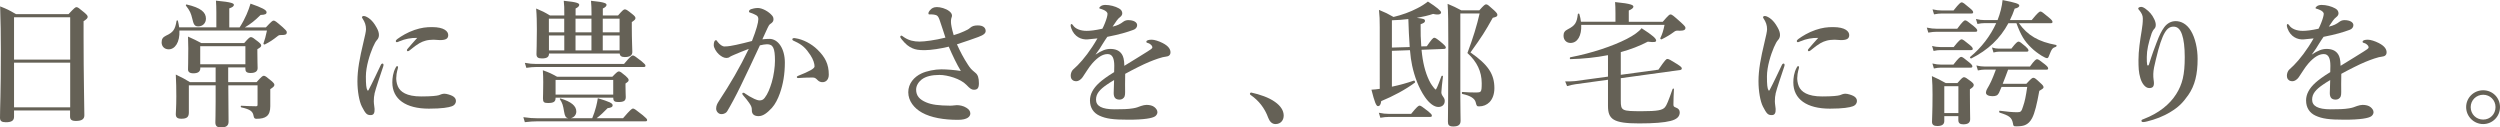 <?xml version="1.0" encoding="UTF-8"?>
<svg id="_レイヤー_2" data-name="レイヤー 2" xmlns="http://www.w3.org/2000/svg" viewBox="0 0 384.69 19.6">
  <defs>
    <style>
      .cls-1 {
        fill: #656156;
      }
    </style>
  </defs>
  <g id="_レイヤー_2-2" data-name="レイヤー 2">
    <g>
      <path class="cls-1" d="M2.16,17.01v.96c0,.61-.42.84-1.26.84-.65,0-.9-.19-.9-.69,0-1.72.13-3.45.13-10.36C.13,5.5.1,3.24.02.98c1.15.46,1.32.54,2.43,1.19h8.1c.88-.94,1.05-1.07,1.21-1.07.21,0,.38.13,1.23.84.38.33.5.48.5.65,0,.21-.15.36-.63.67v2.38c0,6.32.12,10.67.12,12.11,0,.61-.46.86-1.3.86-.67,0-.9-.21-.9-.69v-.92H2.16ZM10.79,2.66H2.16v6.51h8.64V2.66ZM10.79,9.64H2.16v6.88h8.64v-6.88Z"/>
      <path class="cls-1" d="M33.29,4.23V1.9c0-.67-.02-1.26-.06-1.8,2.51.23,2.76.44,2.76.65s-.23.38-.71.54v2.93h1.59c.46-.71.79-1.36,1.07-1.99.25-.59.46-1.13.61-1.67,1.8.63,2.47.98,2.47,1.32,0,.29-.23.4-.92.42-.88.86-1.46,1.34-2.43,1.92h3.24c.86-.92,1.03-1.05,1.19-1.05.21,0,.38.13,1.42,1.03.48.44.61.59.61.75,0,.36-.19.44-.82.44-.33,0-.4.02-.59.17-.75.59-1.17.88-1.97,1.28-.08.04-.25-.04-.21-.15.21-.61.33-.98.54-1.99h-13.47c.08,1.82-.69,2.89-1.65,2.89-.65,0-1.09-.44-1.09-1.07,0-.52.19-.79.67-1.03,1.13-.52,1.4-.94,1.63-2.28.02-.1.19-.1.21,0,.08.36.15.69.19,1h5.71ZM35.13,12.64h4.35c.77-.86.94-.98,1.11-.98.21,0,.38.13,1.15.77.36.31.48.46.48.63,0,.19-.15.36-.63.65v2.64c0,.73-.17,1.23-.54,1.53-.36.29-.88.4-1.59.4-.27,0-.38-.1-.44-.44-.12-.67-.44-1-1.9-1.32-.1-.02-.1-.25,0-.25.77.04,1.49.08,2.24.08.23,0,.27-.04.27-.29v-2.93h-4.5v.06c0,2.09.04,4.69.04,5.54,0,.65-.42.88-1.17.88-.63,0-.86-.25-.86-.77,0-.29.04-1.3.04-3.16v-2.55h-4.12v4.18c0,.71-.33.96-1.15.96-.65,0-.86-.23-.86-.71,0-.42.08-.98.08-2.74,0-1.11-.02-2.22-.08-3.35,1.07.52,1.44.71,2.18,1.17h3.95v-2.26h-2.36v.13c0,.54-.4.77-1.07.77-.61,0-.82-.25-.82-.61,0-.44.04-.92.04-3.22,0-.61-.02-1.21-.04-1.82.92.4,1.3.61,2.05,1h6.59c.69-.79.86-.92,1.03-.92.21,0,.4.13,1.13.71.33.27.46.42.46.59s-.15.31-.59.56v.48c0,1.28.04,2.15.04,2.43,0,.5-.38.75-1.07.75s-.82-.25-.82-.71v-.15h-2.64v2.26ZM30.5,4.06c-.57,0-.71-.31-.92-1.21-.19-.79-.36-1.21-.96-1.97-.06-.08,0-.21.1-.19,2.18.5,2.97,1.19,2.97,2.18,0,.69-.5,1.19-1.19,1.19ZM37.76,7.11h-6.95v2.78h6.95v-2.78Z"/>
      <path class="cls-1" d="M57.64,14.41c-.08.33-.12.69-.12,1.17,0,.44.12.98.12,1.19.02.59-.12.94-.59.94-.61,0-.79-.21-1.36-1.3-.42-.82-.69-2.38-.69-3.91,0-1.78.36-3.62.9-5.88.27-1.15.42-1.78.42-2.13,0-.61-.17-1.09-.54-1.65-.04-.06-.08-.1-.08-.21,0-.06.1-.17.29-.17.23,0,.67.23,1,.52.31.29.57.56.96,1.26.25.44.36.8.36,1.15,0,.27-.1.56-.29.75-.25.29-.36.52-.65,1.15-.46,1.07-1.07,2.95-1.07,4.48,0,1.26.06,1.82.23,2.11.04.08.12.08.17,0,.65-1.23,1.3-2.64,1.88-3.85.08-.19.19-.25.29-.25s.21.13.1.44c-.54,1.65-1.11,3.26-1.34,4.18ZM60.97,11.95c0,.31.02.8.25,1.34.36.84,1.34,1.55,3.58,1.55,1.61,0,2.41-.1,2.72-.19.29-.1.52-.23.86-.23.36,0,.92.19,1.21.33.38.19.57.46.57.79,0,.27-.15.65-.65.82-.46.17-1.48.36-3.51.36-3.56,0-5.63-1.46-5.63-4.04,0-.65.1-1.53.52-2.28.1-.19.15-.23.23-.23s.13.08.13.21c0,.15-.27.79-.27,1.57ZM61.54,6.32c-.17.08-.38.17-.44.17-.17,0-.19-.06-.19-.19,0-.08.08-.19.25-.31.61-.44,1.51-1,2.62-1.38,1.07-.36,1.82-.44,2.7-.44,1.9,0,2.49.67,2.49,1.23s-.38.77-1.28.77c-.27,0-.71-.06-.98-.06-.42,0-.94.06-1.23.15-.61.17-1.13.4-2.45,1.49-.1.08-.17.13-.27.13s-.15-.06-.15-.15c0-.06.02-.13.15-.27.33-.42.79-.88,1.44-1.63-.94-.02-1.92.17-2.66.5Z"/>
      <path class="cls-1" d="M87.39,18.18c-.33-.06-.48-.33-.59-1-.15-.94-.27-1.36-.63-1.88-.06-.08-.02-.17.08-.15,1.65.5,2.43,1.15,2.43,2.01,0,.52-.36.92-.86,1.03h3.31c.23-.56.44-1.17.59-1.76.12-.46.21-.92.27-1.32,1.82.56,2.28.77,2.28,1.09,0,.25-.23.38-.77.44-.67.69-1.05,1.05-1.69,1.55h4.06c1.13-1.32,1.38-1.49,1.53-1.49.19,0,.42.17,1.51,1.03.5.42.67.59.67.73s-.06.21-.27.21h-16.63c-.59,0-1.15.04-1.92.13l-.23-.77c.88.13,1.53.17,2.2.17h4.69ZM96.03,9.83c.94-1.13,1.19-1.3,1.34-1.3.19,0,.42.17,1.36.9.42.36.59.52.59.67s-.06.21-.27.21h-16.53c-.46,0-.92.04-1.53.13l-.23-.77c.69.13,1.19.17,1.72.17h13.56ZM86.83,2.09c0-.77,0-1.3-.08-1.97,2.2.21,2.38.42,2.38.63,0,.19-.19.38-.56.56v1.07h2.45v-.29c0-.77-.02-1.3-.08-1.97,2.2.21,2.39.42,2.39.63,0,.19-.19.38-.57.56v1.07h2.34c.71-.82.88-.94,1.05-.94.21,0,.4.13,1.15.73.36.29.48.44.48.61,0,.19-.1.31-.56.61v.77c0,2.01.08,3.39.08,3.85,0,.52-.4.77-1.17.77-.5,0-.75-.19-.77-.54h-10.88c0,.54-.33.75-1.09.75-.59,0-.84-.17-.84-.67,0-.63.06-1.26.06-3.81,0-1.07-.02-2.13-.11-3.2,1.03.44,1.17.5,2.13,1.07h2.2v-.29ZM85.49,15.04v.04c0,.59-.33.77-1.17.77-.61,0-.77-.13-.77-.71,0-.42.04-.84.04-2.51,0-.61-.02-1.21-.06-1.82,1.05.38,1.21.46,2.2,1h8.49c.67-.69.84-.82,1-.82.21,0,.38.13,1.07.71.31.29.44.44.44.61,0,.19-.06.25-.48.54v.36c0,.9.04,1.53.04,1.72,0,.59-.31.77-1.17.77-.57,0-.75-.17-.75-.63v-.04h-8.87ZM84.46,2.87v2.11h2.36v-2.11h-2.36ZM86.83,5.46h-2.36v2.3h2.36v-2.3ZM94.36,12.3h-8.87v2.26h8.87v-2.26ZM88.56,2.87v2.11h2.45v-2.11h-2.45ZM91.01,7.76v-2.3h-2.45v2.3h2.45ZM92.75,4.98h2.59v-2.11h-2.59v2.11ZM95.34,7.76v-2.3h-2.59v2.3h2.59Z"/>
      <path class="cls-1" d="M118.39,5.98c1.36,0,2.38,1.53,2.38,3.64,0,1.78-.27,3.35-.77,4.75-.29.82-.71,1.67-1.23,2.24-.73.77-1.34,1.26-2.05,1.26-.63,0-1.05-.27-1.03-.94.02-.44-.15-.71-.42-1.11-.23-.33-.56-.75-.9-1.13-.1-.13-.15-.19-.15-.25,0-.1.06-.17.17-.17s.19.06.27.13c.5.33.79.52,1.42.82.27.13.59.23.79.23.29,0,.54-.06.79-.38.48-.61.8-1.44,1.09-2.38.31-1.03.5-2.41.5-3.33,0-1.97-.29-2.55-1.23-2.55-.23,0-.77.08-1.09.17-.94,1.99-2.07,4.46-2.95,6.23-.77,1.59-1.53,2.99-2.07,3.89-.12.21-.4.46-.92.46-.4,0-.79-.38-.79-.84s.17-.77.4-1.13c1.82-2.78,3.18-5.08,4.62-8.07-.82.31-1.61.63-2.28.92-.27.13-.5.21-.61.29-.15.15-.4.19-.54.19-.38,0-.75-.19-1.17-.56-.4-.36-.79-1-.79-1.42,0-.44.13-.75.31-.75.17,0,.19.1.27.23.36.46.75.73,1.07.73.63,0,1.19-.13,1.8-.25.77-.15,1.57-.38,2.43-.59.69-1.76.98-2.85.98-3.35,0-.25-.06-.46-.31-.61-.21-.13-.48-.23-.82-.36-.17-.06-.31-.08-.31-.21,0-.19.15-.31.36-.38.19-.06.56-.17,1.02-.17.63,0,1.65.52,2.2,1.19.17.21.19.38.19.59,0,.29-.21.5-.48.67-.17.1-.33.4-.44.65-.19.44-.48,1.03-.79,1.72.33-.06.86-.06,1.09-.06ZM123.48,11.97c-.23.02-.48.04-.63.04-.19,0-.23-.06-.23-.15s0-.1.19-.19c1.84-.73,2.53-1.13,2.53-1.46,0-.4-.19-1.05-.63-1.72-.69-1.05-1.25-1.61-2.41-2.13-.21-.08-.38-.17-.38-.29,0-.15.1-.21.31-.21.04,0,.08.02.15.02,1.19.17,2.49.86,3.39,1.74,1.21,1.17,1.76,2.26,1.76,3.87,0,.84-.52,1.13-.88,1.15-.33.02-.61-.06-.86-.33-.21-.21-.38-.38-.71-.38-.73,0-1.19.02-1.61.04Z"/>
      <path class="cls-1" d="M148.41,4.79c.33-.15.61-.27.86-.5.31-.27.63-.38,1.19-.38.92,0,1.21.44,1.21.86,0,.29-.21.59-1.13.92-.82.29-1.9.69-3.29,1.13.52,1.15,1,2.07,1.67,3.1.4.61.5.73,1.19,1.3.36.29.52.77.52,1.59,0,.75-.23,1-.77,1-.33,0-.59-.15-1.15-.75-.9-.94-2.91-1.53-4.14-1.53-1.17,0-2.11.21-2.76.71-.5.4-.84.96-.84,1.55,0,.96.54,1.53,1.53,1.95.88.38,1.95.5,3.72.52.23,0,.42-.02.56-.04.1-.02.29-.04.46-.04.4,0,1,.1,1.46.4.38.23.61.52.61.88,0,.44-.4.98-1.9.98-2.18,0-4.14-.33-5.54-1.11-1.21-.67-2.11-1.8-2.11-3.14s.9-2.36,2.03-2.89c.79-.38,2.09-.63,3.05-.63.84,0,2.09.1,3.01.25-.59-.96-1.3-2.43-1.86-3.74-1.15.29-2.76.54-3.7.54s-1.4-.08-1.88-.29c-.61-.27-1.02-.59-1.65-1.36-.12-.15-.23-.31-.23-.4,0-.1.08-.19.17-.19.1,0,.25.15.44.27.75.5,1.53.65,2.36.65.77,0,2.38-.21,3.98-.61-.25-.75-.52-1.63-.92-2.78-.17-.46-.31-.61-.54-.69-.19-.06-.44-.1-.61-.1h-.4c-.13,0-.15-.08-.15-.17,0-.15.12-.36.33-.56.19-.21.46-.4.98-.4s1.36.21,1.9.63c.27.21.42.44.42.69,0,.13-.04.23-.1.38-.06.17-.06.42-.06.61,0,.29.12,1.03.42,2.01.67-.21,1.05-.33,1.65-.61Z"/>
      <path class="cls-1" d="M177.25,6.11c.38,0,1.07.21,1.67.52.98.5,1.19,1.03,1.19,1.42,0,.42-.27.63-.73.67-.25.02-.59.1-1.17.29-.96.33-1.76.65-3.1,1.32-.69.36-1.46.73-1.97,1.03-.02.52-.02,1.15-.02,1.59,0,1.15.04,1.51-.06,1.84-.12.36-.46.54-.77.54-.61,0-.92-.29-.92-1,0-.38.04-.88.06-2.01-.5.29-.84.52-1.09.69-1.13.77-1.69,1.42-1.69,2.32,0,.98.88,1.49,2.85,1.49,1.21,0,2.09-.02,2.84-.15.5-.08.79-.19,1.23-.36.25-.1.65-.17.86-.17.44,0,.94.1,1.23.36.23.19.44.46.44.77,0,.25-.17.5-.36.63-.42.29-1.69.52-4.08.52s-3.47-.15-4.5-.63c-.86-.4-1.44-1.17-1.44-2.34,0-.92.46-1.84,1.44-2.72.44-.4,1.21-.98,2.28-1.63.02-.38.02-.69.02-.98,0-1.11-.27-1.8-1.03-1.8s-1.53.5-2.36,1.44c-.57.65-.98,1.4-1.49,2.13-.25.36-.65.61-.94.61-.25,0-.5-.06-.65-.23-.13-.13-.23-.27-.23-.67,0-.25.13-.67.33-.86.21-.19.5-.46.73-.69.88-.88,2.03-2.34,3.05-4.14-.4.04-1,.1-1.51.15-.96.08-2.05-.4-2.51-1.69-.08-.21-.1-.36-.1-.48,0-.1.04-.19.13-.19.06,0,.17.08.23.19.36.56,1.17.86,2.09.86.54,0,1.3-.08,2.43-.33.23-.4.59-1.32.69-1.72.06-.25.1-.4.1-.56,0-.15-.08-.25-.19-.36-.13-.13-.27-.19-.5-.29-.15-.06-.33-.13-.44-.15-.1-.02-.13-.04-.13-.1,0-.1.08-.17.15-.23.19-.19.52-.25.77-.25.71,0,1.53.21,2.11.54.38.21.5.48.5.77,0,.21-.15.42-.29.52-.25.19-.44.4-.57.59-.12.17-.46.65-.63.92.75-.17,1.19-.4,1.67-.77.27-.21.61-.23.75-.23.8,0,1.36.31,1.36.77,0,.31-.21.61-.59.73-1.05.38-2.07.69-4,1.07-.21.31-.44.63-.73,1.11-.25.42-.54.9-1.09,1.63.94-.63,1.59-.88,2.28-.88.77,0,1.4.23,1.78.82.21.33.36.77.38,1.78,1.67-1.03,2.57-1.57,3.56-2.2.42-.27.75-.46.75-.63,0-.15-.08-.29-.23-.42-.19-.17-.36-.25-.61-.31-.06-.02-.08-.06-.08-.17,0-.19.38-.29.79-.29Z"/>
      <path class="cls-1" d="M192.34,14.43c0-.1.08-.19.19-.19,1.32.29,2.7.75,3.66,1.44.9.63,1.34,1.36,1.34,2.11,0,.69-.44,1.3-1.26,1.3-.59,0-.92-.46-1.11-.94-.56-1.55-1.49-2.68-2.68-3.51-.06-.04-.15-.1-.15-.21Z"/>
      <path class="cls-1" d="M219.54,7.13c.75-1.07.96-1.32,1.17-1.32.17,0,.44.17,1.25.86.4.36.52.5.52.67,0,.1-.13.19-.29.19l-3.45.13c.02.25.04.5.08.73.23,1.82.67,3.26,1.3,4.39.25.42.71,1,.79,1s.25-.31.9-2.07c.04-.1.25-.06.23.04-.1.77-.25,2.13-.25,2.45,0,.21.06.38.25.65.21.29.27.44.27.69,0,.54-.38.92-.98.92-.65,0-1.4-.56-2.07-1.53-.98-1.42-1.61-3.18-1.97-4.85-.15-.69-.25-1.44-.33-2.36l-2.78.1v5.52c1.19-.25,2.41-.59,3.39-.94.1-.04.23.25.15.31-1.46,1.09-3.35,2.09-5.19,2.85-.06.52-.21.77-.5.77-.27,0-.52-.63-1-2.53.4-.02.84-.06,1.28-.13V4.16c0-1.21-.02-1.61-.12-2.64,1.11.46,1.25.54,2.24,1.09,1.3-.31,2.57-.77,3.66-1.34.63-.31,1.17-.67,1.63-1.03,1.38.88,2.03,1.44,2.03,1.67,0,.27-.36.44-1.23.23-.67.23-1.55.44-2.51.61,1.13.13,1.26.21,1.26.48,0,.19-.15.31-.67.5-.02,1.26.02,2.38.1,3.41l.86-.02ZM217.15,17.51c.88-1.09,1.13-1.26,1.28-1.26.19,0,.42.17,1.34.88.4.33.56.5.56.65s-.06.21-.27.21h-6.3c-.42,0-.82.04-1.36.13l-.23-.77c.61.13,1.07.17,1.53.17h3.45ZM216.92,7.24c-.1-1.44-.17-2.87-.21-4.31-.8.1-1.65.17-2.53.19v4.2l2.74-.08ZM227.61,1.61c.73-.82.9-.94,1.07-.94.21,0,.36.13,1.23.92.38.36.5.52.5.69,0,.23-.1.31-.71.46-1.26,2.24-1.61,2.8-3.43,5.33,2.74,1.9,3.68,3.35,3.68,5.5,0,.9-.27,1.65-.75,2.15-.42.42-.96.65-1.61.65-.33,0-.38-.06-.52-.65-.15-.56-.79-1-2.05-1.26-.1-.02-.1-.31,0-.31.82.06,1.28.08,1.99.08.61,0,.71-.04.82-.15.15-.17.17-.54.17-1.28,0-1.78-.73-3.31-2.2-4.64.86-2.28,1.46-4.25,1.88-6.09h-2.97v12.89c0,1.72.04,3.08.04,3.62,0,.67-.42.88-1.13.88s-.82-.29-.82-.75c0-1.61.06-4,.06-11.55,0-3.7-.02-5.36-.11-6.57,1.03.44,1.17.5,2.11,1h2.74Z"/>
      <path class="cls-1" d="M255.86,3.35c.86-1,1.03-1.13,1.19-1.13.21,0,.38.13,1.61,1.23.56.52.69.67.69.84,0,.29-.21.44-.9.44-.46-.04-.63-.02-.88.19-.56.42-1.15.77-1.88,1.13-.08.04-.25-.06-.21-.17.31-.67.46-1.11.65-2.05h-12.82c.08,1.65-.56,2.78-1.65,2.78-.63,0-1.07-.46-1.07-1.11,0-.48.17-.75.67-1,1.09-.56,1.38-.98,1.53-2.32.02-.1.21-.13.23-.02.13.42.21.82.25,1.19h5.31v-1.34c0-.69-.02-1.26-.06-1.69,2.57.25,2.82.48,2.82.71,0,.19-.25.4-.71.59v1.74h5.23ZM247.41,8.49c-1.82.36-3.77.56-5.77.61-.11,0-.11-.27,0-.29,3.3-.63,6.53-1.72,8.68-2.82,1.09-.56,1.88-1.13,2.28-1.65,1.76,1.13,2.24,1.59,2.24,1.9,0,.21-.21.31-1.28.17-1.23.65-2.64,1.19-4.16,1.61v3.49l5.79-.79c1.05-1.53,1.21-1.65,1.38-1.65.21,0,.44.13,1.55.82.54.36.67.48.67.65,0,.13-.11.21-.25.23l-9.14,1.26v3.45c0,1.57.15,1.63,3.26,1.63,2.38,0,3.14-.15,3.54-.61.25-.29.52-.94,1.17-2.8.04-.1.21-.1.21,0-.04.73-.08,1.65-.08,2.38,0,.25.06.36.36.46.42.15.61.4.61.75,0,.63-.42,1.07-1.42,1.32-.98.25-2.55.38-4.83.38-4,0-4.79-.65-4.79-2.7v-4.02l-5,.69c-.4.06-.73.13-1.3.29l-.29-.73c.33.02,1.19,0,1.51-.04l5.08-.69v-3.28Z"/>
      <path class="cls-1" d="M273.23,14.41c-.08.33-.12.69-.12,1.17,0,.44.12.98.12,1.19.02.59-.12.94-.59.94-.61,0-.79-.21-1.36-1.3-.42-.82-.69-2.38-.69-3.91,0-1.78.36-3.62.9-5.88.27-1.15.42-1.78.42-2.13,0-.61-.17-1.09-.54-1.65-.04-.06-.08-.1-.08-.21,0-.06.1-.17.29-.17.23,0,.67.23,1,.52.31.29.57.56.96,1.26.25.44.36.8.36,1.15,0,.27-.1.56-.29.75-.25.29-.36.52-.65,1.15-.46,1.07-1.07,2.95-1.07,4.48,0,1.26.06,1.82.23,2.11.04.08.12.08.17,0,.65-1.23,1.3-2.64,1.88-3.85.08-.19.19-.25.29-.25s.21.13.1.44c-.54,1.65-1.11,3.26-1.34,4.18ZM276.55,11.95c0,.31.02.8.25,1.34.36.84,1.34,1.55,3.58,1.55,1.61,0,2.41-.1,2.72-.19.29-.1.52-.23.86-.23.36,0,.92.19,1.21.33.38.19.57.46.57.79,0,.27-.15.65-.65.82-.46.17-1.48.36-3.51.36-3.56,0-5.63-1.46-5.63-4.04,0-.65.1-1.53.52-2.28.1-.19.15-.23.23-.23s.13.08.13.21c0,.15-.27.79-.27,1.57ZM277.12,6.32c-.17.08-.38.17-.44.17-.17,0-.19-.06-.19-.19,0-.08.08-.19.25-.31.61-.44,1.51-1,2.62-1.38,1.07-.36,1.82-.44,2.7-.44,1.9,0,2.49.67,2.49,1.23s-.38.77-1.28.77c-.27,0-.71-.06-.98-.06-.42,0-.94.06-1.23.15-.61.17-1.13.4-2.45,1.49-.1.08-.17.13-.27.13s-.15-.06-.15-.15c0-.06.02-.13.15-.27.33-.42.79-.88,1.44-1.63-.94-.02-1.92.17-2.66.5Z"/>
      <path class="cls-1" d="M301.18,4.41c.82-1.11,1.07-1.28,1.21-1.28.19,0,.42.17,1.3.88.4.33.56.52.56.67s-.06.21-.27.21h-5.98c-.38,0-.77.04-1.28.13l-.23-.77c.61.13,1.05.17,1.51.17h3.18ZM299.18,17.89v.73c0,.54-.38.77-1.07.77-.54,0-.82-.17-.82-.65,0-.69.08-1.4.08-4.18,0-.94-.02-1.88-.1-2.85,1,.46,1.15.52,2.13,1.07h1.8c.67-.77.84-.9,1-.9.21,0,.4.13,1.07.63.31.25.44.4.44.56,0,.23-.12.36-.59.67v.75c0,1.97.04,3.41.04,3.85,0,.59-.4.79-1.07.79-.5,0-.75-.19-.75-.65v-.61h-2.17ZM300.64,7.22c.79-1,1.05-1.17,1.19-1.17.19,0,.42.17,1.21.82.36.29.52.48.52.63s-.06.21-.27.21h-4.71c-.31,0-.63.04-1.05.13l-.23-.77c.5.13.9.17,1.28.17h2.05ZM300.6,9.92c.77-1,1.03-1.17,1.17-1.17.19,0,.42.17,1.21.82.36.29.52.48.52.63s-.06.21-.27.21h-4.6c-.31,0-.63.04-1.05.13l-.23-.77c.52.13.9.17,1.3.17h1.95ZM300.62,1.59c.84-1.07,1.09-1.23,1.23-1.23.19,0,.42.17,1.25.88.36.29.52.48.52.63s-.06.21-.27.21h-4.56c-.36,0-.71.04-1.19.13l-.23-.77c.57.13,1,.17,1.42.17h1.82ZM301.35,13.26h-2.17v4.14h2.17v-4.14ZM309.05,3.56c-1.3,2.41-3.14,4.14-5.73,5.44-.08.04-.25-.17-.17-.23,1.76-1.44,3.14-3.28,4.02-5.21h-1.82c-.31,0-.65.04-1.07.13l-.23-.77c.52.13.9.17,1.3.17h2.03c.4-1.03.67-2.07.77-3.08,2.05.4,2.57.59,2.57.84,0,.23-.25.38-.71.48-.21.63-.46,1.21-.73,1.76h3.35c.94-1.15,1.19-1.32,1.34-1.32.19,0,.4.17,1.3.92.4.33.56.52.56.67s-.06.21-.27.21h-4.9c.67.94,1.42,1.65,2.36,2.2s2.03.9,3.37,1.15c.1.02.08.23-.02.27-.58.21-.63.27-1.13,1.53-.06.15-.15.23-.25.23-.15,0-.46-.15-.84-.38-.5-.31-1.13-.77-1.59-1.23-1.05-1-1.59-1.9-2.28-3.77h-1.23ZM309.01,10.69c-.27.73-.54,1.46-.84,2.2h3.64c.73-.79.9-.92,1.07-.92.21,0,.38.13,1.11.82.33.29.46.46.46.63,0,.15-.06.21-.65.56-.38,2.09-.69,3.39-1.11,4.2-.29.54-.63.88-1.09,1.07-.38.15-.82.19-1.36.19-.4,0-.44-.04-.5-.48-.19-.88-.52-1.15-2.05-1.63-.1-.04-.08-.31.02-.29,1.13.15,1.95.23,2.7.23.54,0,.65-.1.9-.92.27-.77.42-1.53.63-2.97h-3.95c-.15.36-.29.67-.4.92-.21.38-.44.5-1,.5-.61,0-1-.21-1-.54,0-.1.04-.33.17-.56.5-.86.73-1.3,1.36-2.99h-1.72c-.31,0-.63.04-1.05.13l-.23-.77c.52.13.92.17,1.32.17h6.92c.69-.96.94-1.13,1.09-1.13.19,0,.42.17,1.21.79.33.27.5.46.5.61s-.06.21-.27.21h-5.88ZM309.51,7.47c.69-.9.94-1.07,1.09-1.07.19,0,.4.17,1.09.75.27.25.44.44.44.59s-.06.21-.27.21h-4.27c-.25,0-.5.04-.84.13l-.23-.77c.42.13.71.17,1.02.17h1.97Z"/>
      <path class="cls-1" d="M331.86,6.53c.4-1.09.77-1.8,1.15-2.32.46-.63,1.09-.96,1.78-.96.82,0,1.71.44,2.34,1.49.67,1.11,1.03,2.76,1.03,4.33,0,2.36-.42,4.1-1.44,5.56-.86,1.23-1.55,1.88-2.72,2.59-1.15.71-2.36,1.15-3.6,1.46-.29.08-.46.1-.61.1-.17,0-.27-.04-.27-.21,0-.15.13-.17.38-.27,2.28-.88,3.95-2.22,4.96-3.81.96-1.53,1.32-2.97,1.32-5.71,0-1.53-.15-2.7-.42-3.47-.31-.9-.75-1.21-1.3-1.21-.98,0-1.72.79-2.72,5.04-.23.96-.38,1.57-.4,2.24-.02.71.1,1.07.1,1.4,0,.56-.21.77-.73.77-.58,0-1.11-.67-1.36-1.53-.27-.9-.29-1.67-.29-2.8,0-1.36.23-2.95.5-4.56.1-.65.17-1.15.17-1.8,0-.48-.17-.82-.54-1.28-.08-.1-.17-.17-.17-.27,0-.13.19-.25.46-.25.13,0,.33.06.61.25.67.48,1.07.96,1.38,1.61.17.33.25.65.25.9,0,.31-.08.48-.27.67-.15.15-.29.46-.36.63-.5,1.49-.75,2.61-.75,3.64,0,.59,0,.94.06,1.21.04.17.21.15.27-.04.52-1.67.84-2.49,1.19-3.41Z"/>
      <path class="cls-1" d="M364.38,6.11c.38,0,1.07.21,1.67.52.98.5,1.19,1.03,1.19,1.42,0,.42-.27.63-.73.67-.25.02-.59.1-1.17.29-.96.33-1.76.65-3.1,1.32-.69.36-1.46.73-1.97,1.03-.02.52-.02,1.15-.02,1.59,0,1.15.04,1.51-.06,1.84-.12.36-.46.54-.77.54-.61,0-.92-.29-.92-1,0-.38.04-.88.06-2.01-.5.29-.84.52-1.09.69-1.13.77-1.69,1.42-1.69,2.32,0,.98.88,1.49,2.85,1.49,1.21,0,2.09-.02,2.84-.15.5-.08.79-.19,1.23-.36.25-.1.65-.17.86-.17.44,0,.94.1,1.23.36.23.19.44.46.44.77,0,.25-.17.5-.36.63-.42.29-1.69.52-4.08.52s-3.47-.15-4.5-.63c-.86-.4-1.44-1.17-1.44-2.34,0-.92.46-1.84,1.44-2.72.44-.4,1.21-.98,2.28-1.63.02-.38.02-.69.02-.98,0-1.11-.27-1.8-1.02-1.8s-1.53.5-2.36,1.44c-.57.65-.98,1.4-1.49,2.13-.25.36-.65.61-.94.61-.25,0-.5-.06-.65-.23-.13-.13-.23-.27-.23-.67,0-.25.13-.67.33-.86.21-.19.5-.46.73-.69.88-.88,2.03-2.34,3.05-4.14-.4.04-1,.1-1.51.15-.96.08-2.05-.4-2.51-1.69-.08-.21-.1-.36-.1-.48,0-.1.04-.19.13-.19.06,0,.17.08.23.19.36.56,1.17.86,2.09.86.54,0,1.3-.08,2.43-.33.23-.4.59-1.32.69-1.72.06-.25.11-.4.11-.56,0-.15-.08-.25-.19-.36-.13-.13-.27-.19-.5-.29-.15-.06-.33-.13-.44-.15-.1-.02-.13-.04-.13-.1,0-.1.08-.17.15-.23.19-.19.52-.25.77-.25.71,0,1.53.21,2.11.54.38.21.5.48.5.77,0,.21-.15.42-.29.52-.25.19-.44.4-.57.59-.12.17-.46.65-.63.92.75-.17,1.19-.4,1.67-.77.27-.21.61-.23.75-.23.79,0,1.36.31,1.36.77,0,.31-.21.61-.59.73-1.05.38-2.07.69-4,1.07-.21.31-.44.63-.73,1.11-.25.42-.54.9-1.09,1.63.94-.63,1.59-.88,2.28-.88.77,0,1.4.23,1.78.82.21.33.36.77.38,1.78,1.67-1.03,2.57-1.57,3.56-2.2.42-.27.75-.46.75-.63,0-.15-.08-.29-.23-.42-.19-.17-.36-.25-.61-.31-.06-.02-.08-.06-.08-.17,0-.19.38-.29.79-.29Z"/>
      <path class="cls-1" d="M384.69,16.48c0,1.44-1.15,2.61-2.59,2.61s-2.62-1.17-2.62-2.61,1.17-2.59,2.62-2.59,2.59,1.15,2.59,2.59ZM380.18,16.48c0,1.09.84,1.92,1.92,1.92s1.9-.84,1.9-1.92-.84-1.9-1.9-1.9-1.92.84-1.92,1.9Z"/>
    </g>
  </g>
</svg>